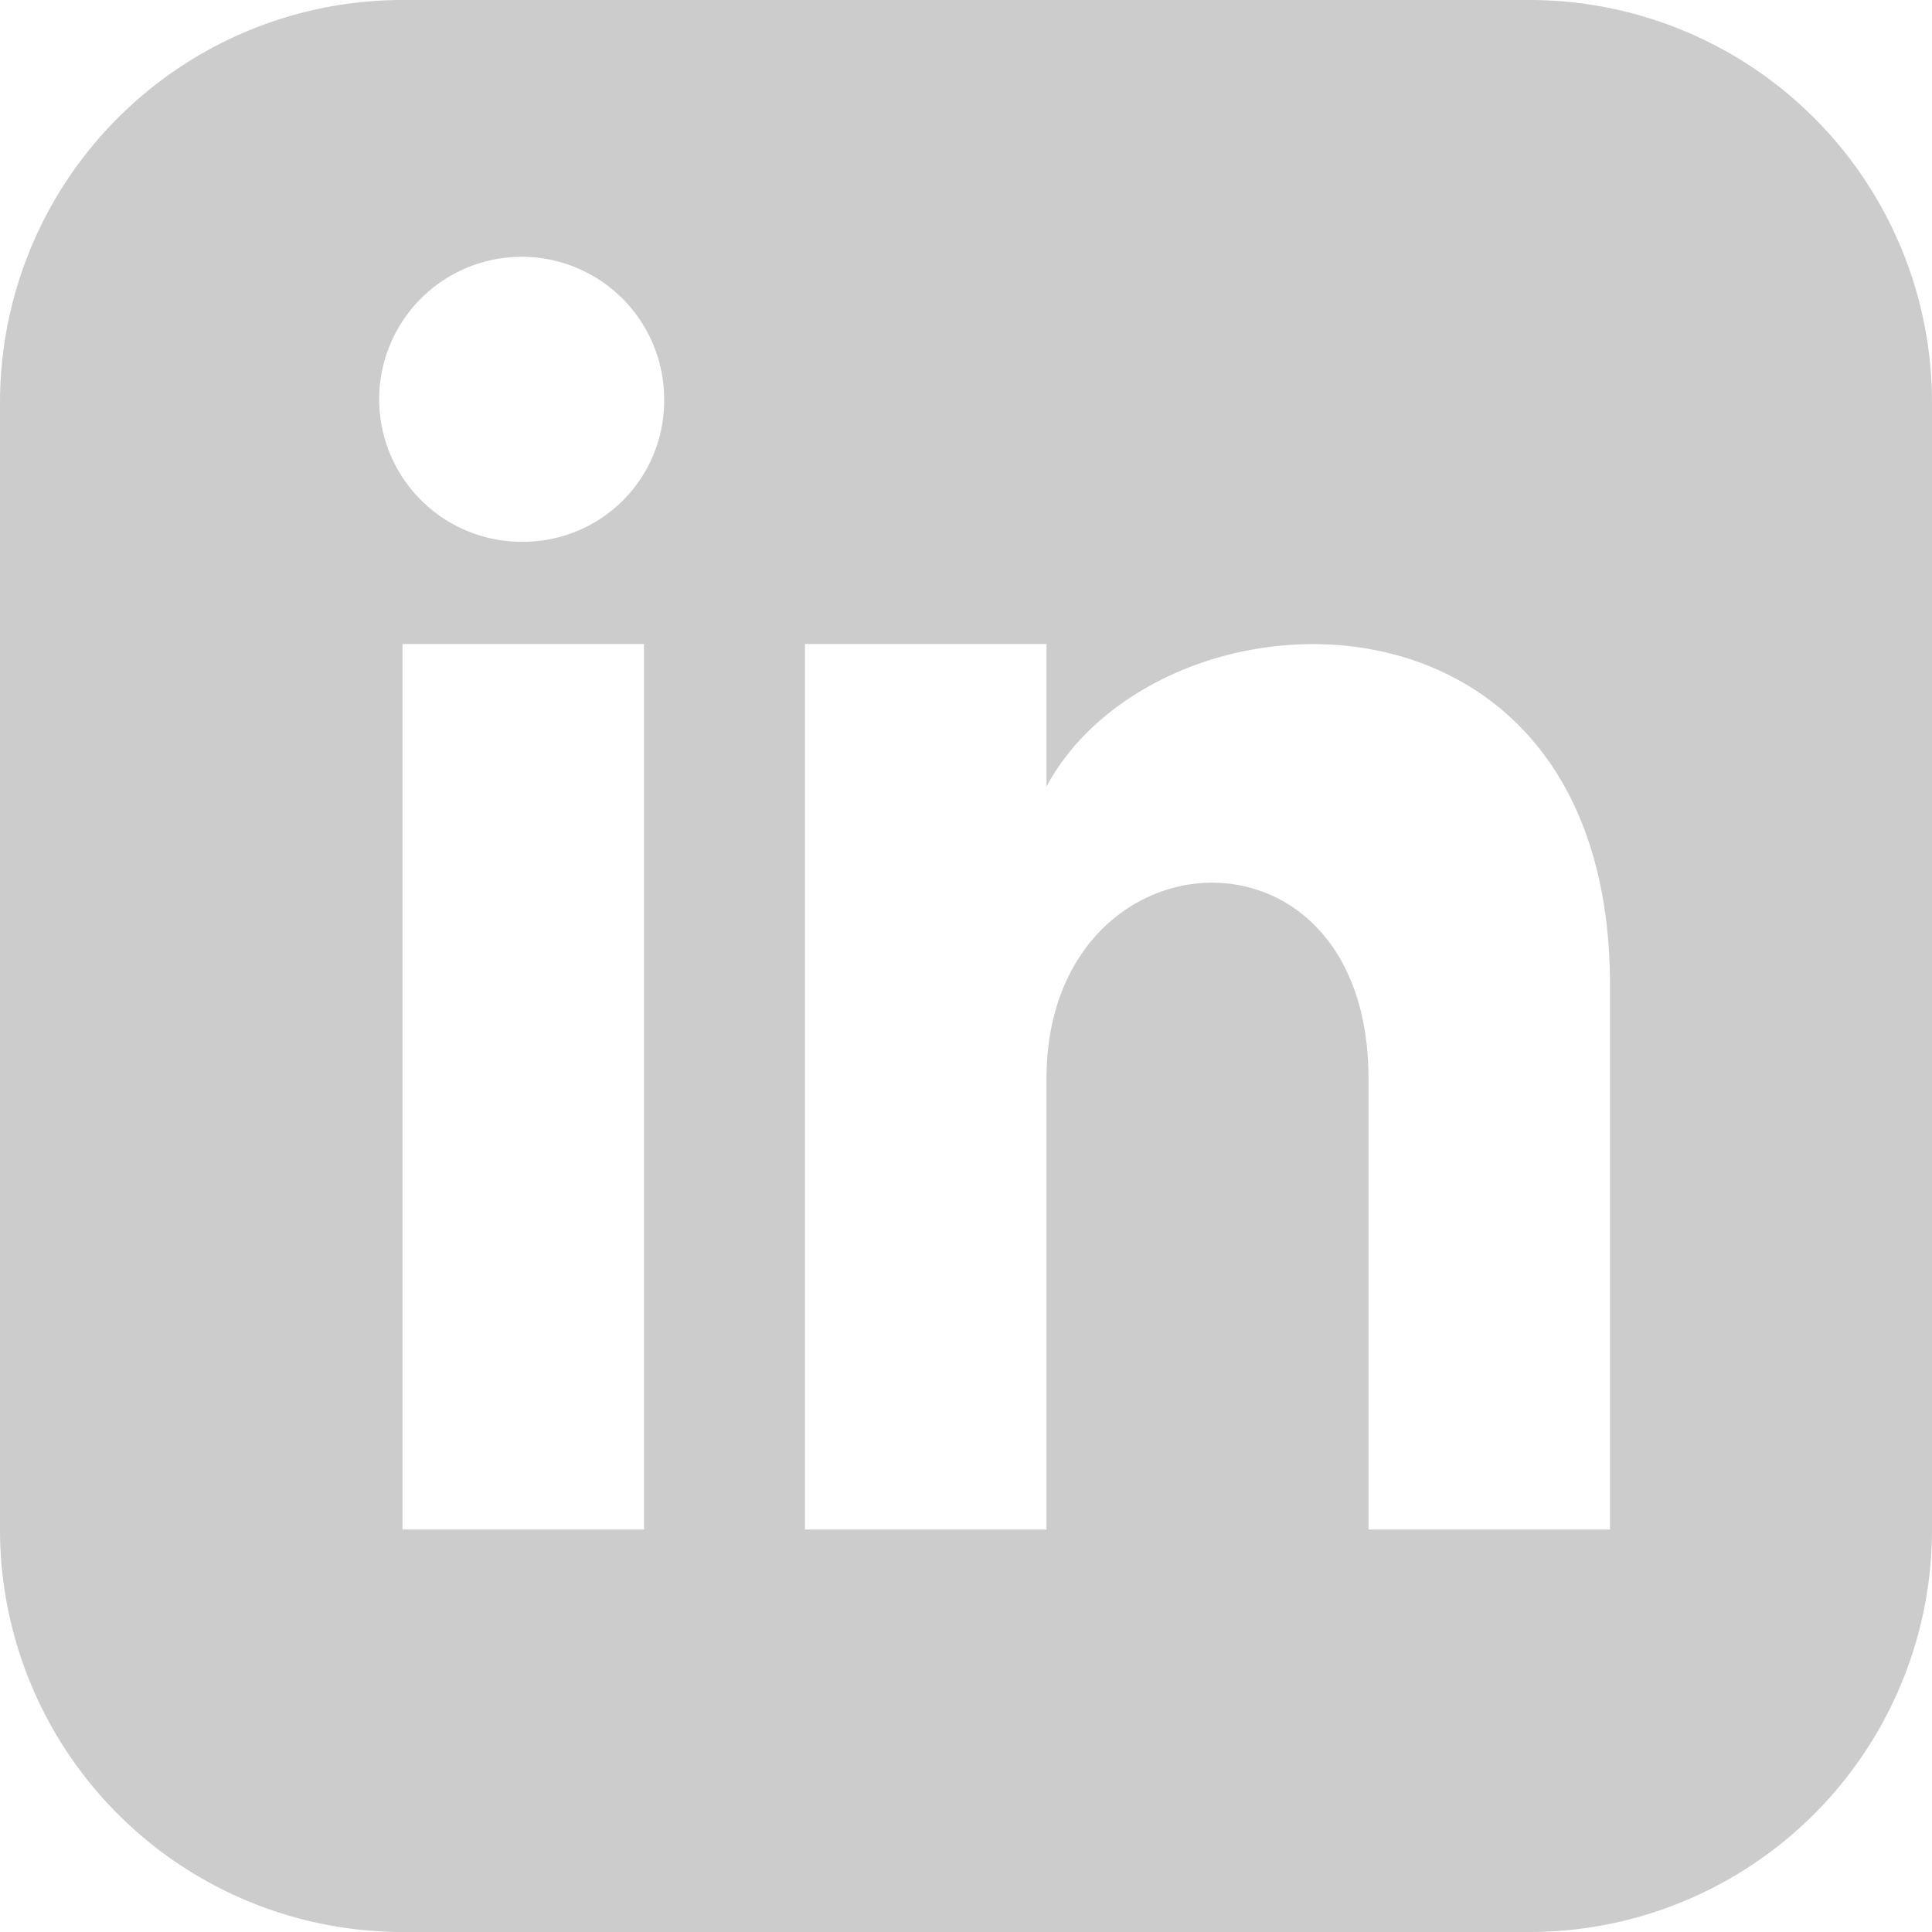 <svg xmlns="http://www.w3.org/2000/svg" width="24" height="24" viewBox="0 0 24 24">
  <defs>
    <style>
      .a7d5b7d3-2231-483d-a320-36f19ba5d225 {
        fill: #ccc;
      }
    </style>
  </defs>
  <g id="ac64f502-6b1d-4baa-b1d6-80a7598d570c" data-name="Livello 2">
    <g id="b35fd1e1-386a-43b3-a88f-f85ae435e61b" data-name="Livello 1">
      <path class="a7d5b7d3-2231-483d-a320-36f19ba5d225" d="M19,0H5A5,5,0,0,0,0,5V19a5,5,0,0,0,5,5H19a5,5,0,0,0,5-5V5A5,5,0,0,0,19,0ZM8,19H5V8H8ZM6.5,6.73A1.77,1.77,0,1,1,8.25,5,1.75,1.75,0,0,1,6.5,6.73ZM20,19H17V13.4c0-3.37-4-3.12-4,0V19H10V8h3V9.77c1.4-2.59,7-2.78,7,2.47Z"/>
    </g>
  </g>
</svg>
